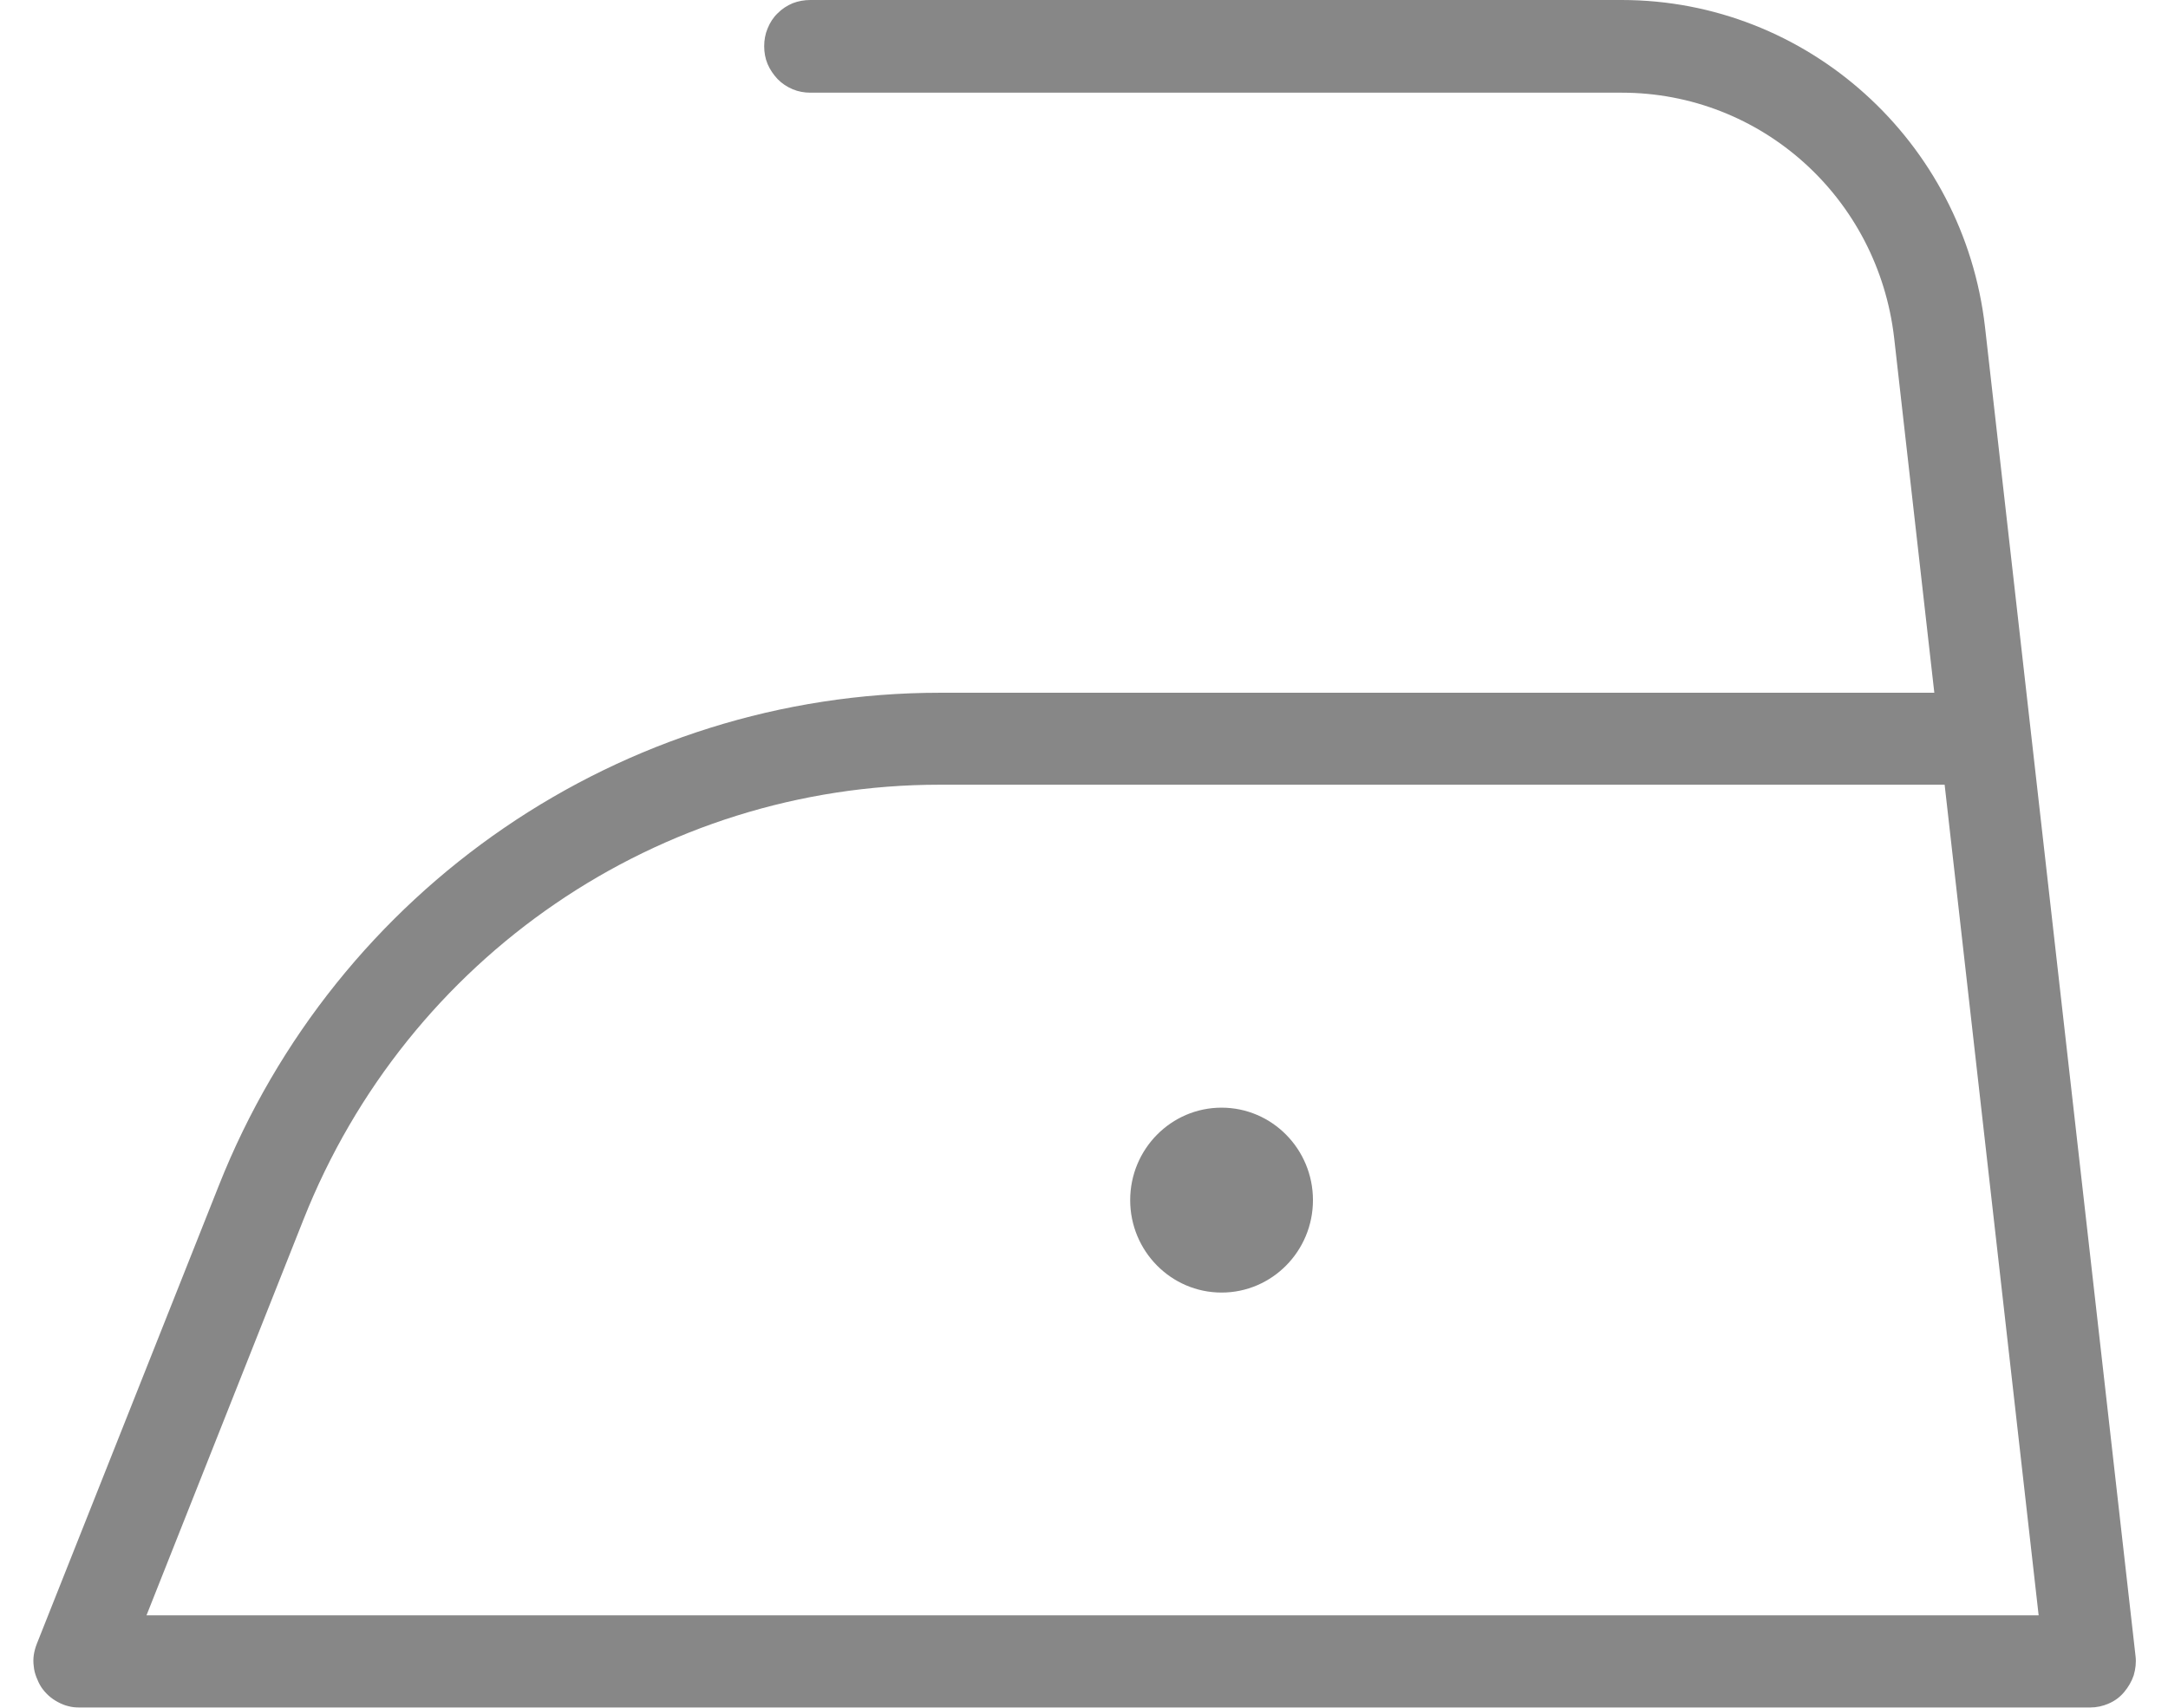 <svg width="33" height="26" viewBox="0 0 33 26" fill="none" xmlns="http://www.w3.org/2000/svg">
<g clip-path="url(#clip0_499_1622)">
<path d="M12.335 0C12.243 0 12.151 0.016 12.066 0.049C11.982 0.085 11.905 0.133 11.837 0.202C11.769 0.267 11.72 0.344 11.684 0.433C11.648 0.518 11.632 0.611 11.632 0.704C11.632 0.797 11.648 0.89 11.684 0.975C11.72 1.06 11.773 1.136 11.837 1.205C11.901 1.27 11.978 1.322 12.066 1.359C12.151 1.395 12.243 1.411 12.335 1.411H24.684C26.81 1.411 28.587 3.013 28.832 5.148L29.443 10.547H14.305C9.474 10.547 5.12 13.524 3.328 18.057L0.558 25.033C0.538 25.086 0.522 25.143 0.514 25.199C0.506 25.256 0.506 25.312 0.514 25.369C0.518 25.426 0.534 25.482 0.554 25.535C0.574 25.587 0.598 25.64 0.63 25.689C0.663 25.737 0.699 25.778 0.743 25.818C0.783 25.854 0.831 25.887 0.884 25.915C0.936 25.943 0.988 25.964 1.04 25.976C1.097 25.992 1.153 25.996 1.209 25.996H31.814C31.915 25.996 32.007 25.976 32.1 25.935C32.192 25.895 32.269 25.838 32.333 25.761C32.397 25.685 32.446 25.6 32.478 25.507C32.506 25.41 32.518 25.312 32.506 25.215L30.215 4.982C29.893 2.151 27.509 0 24.684 0H12.335ZM14.305 11.947H29.6L31.031 24.593H2.23L4.618 18.571C6.202 14.567 10.036 11.947 14.305 11.947ZM18.594 16.864C17.826 16.864 17.203 17.495 17.203 18.272C17.203 19.048 17.826 19.679 18.594 19.679C19.362 19.679 19.985 19.048 19.985 18.272C19.985 17.495 19.362 16.864 18.594 16.864Z" fill="#878787"/>
</g>
<defs>
<clipPath id="clip0_499_1622">
<rect width="32" height="26" fill="white" transform="translate(0.51)"/>
</clipPath>
</defs>
</svg>
